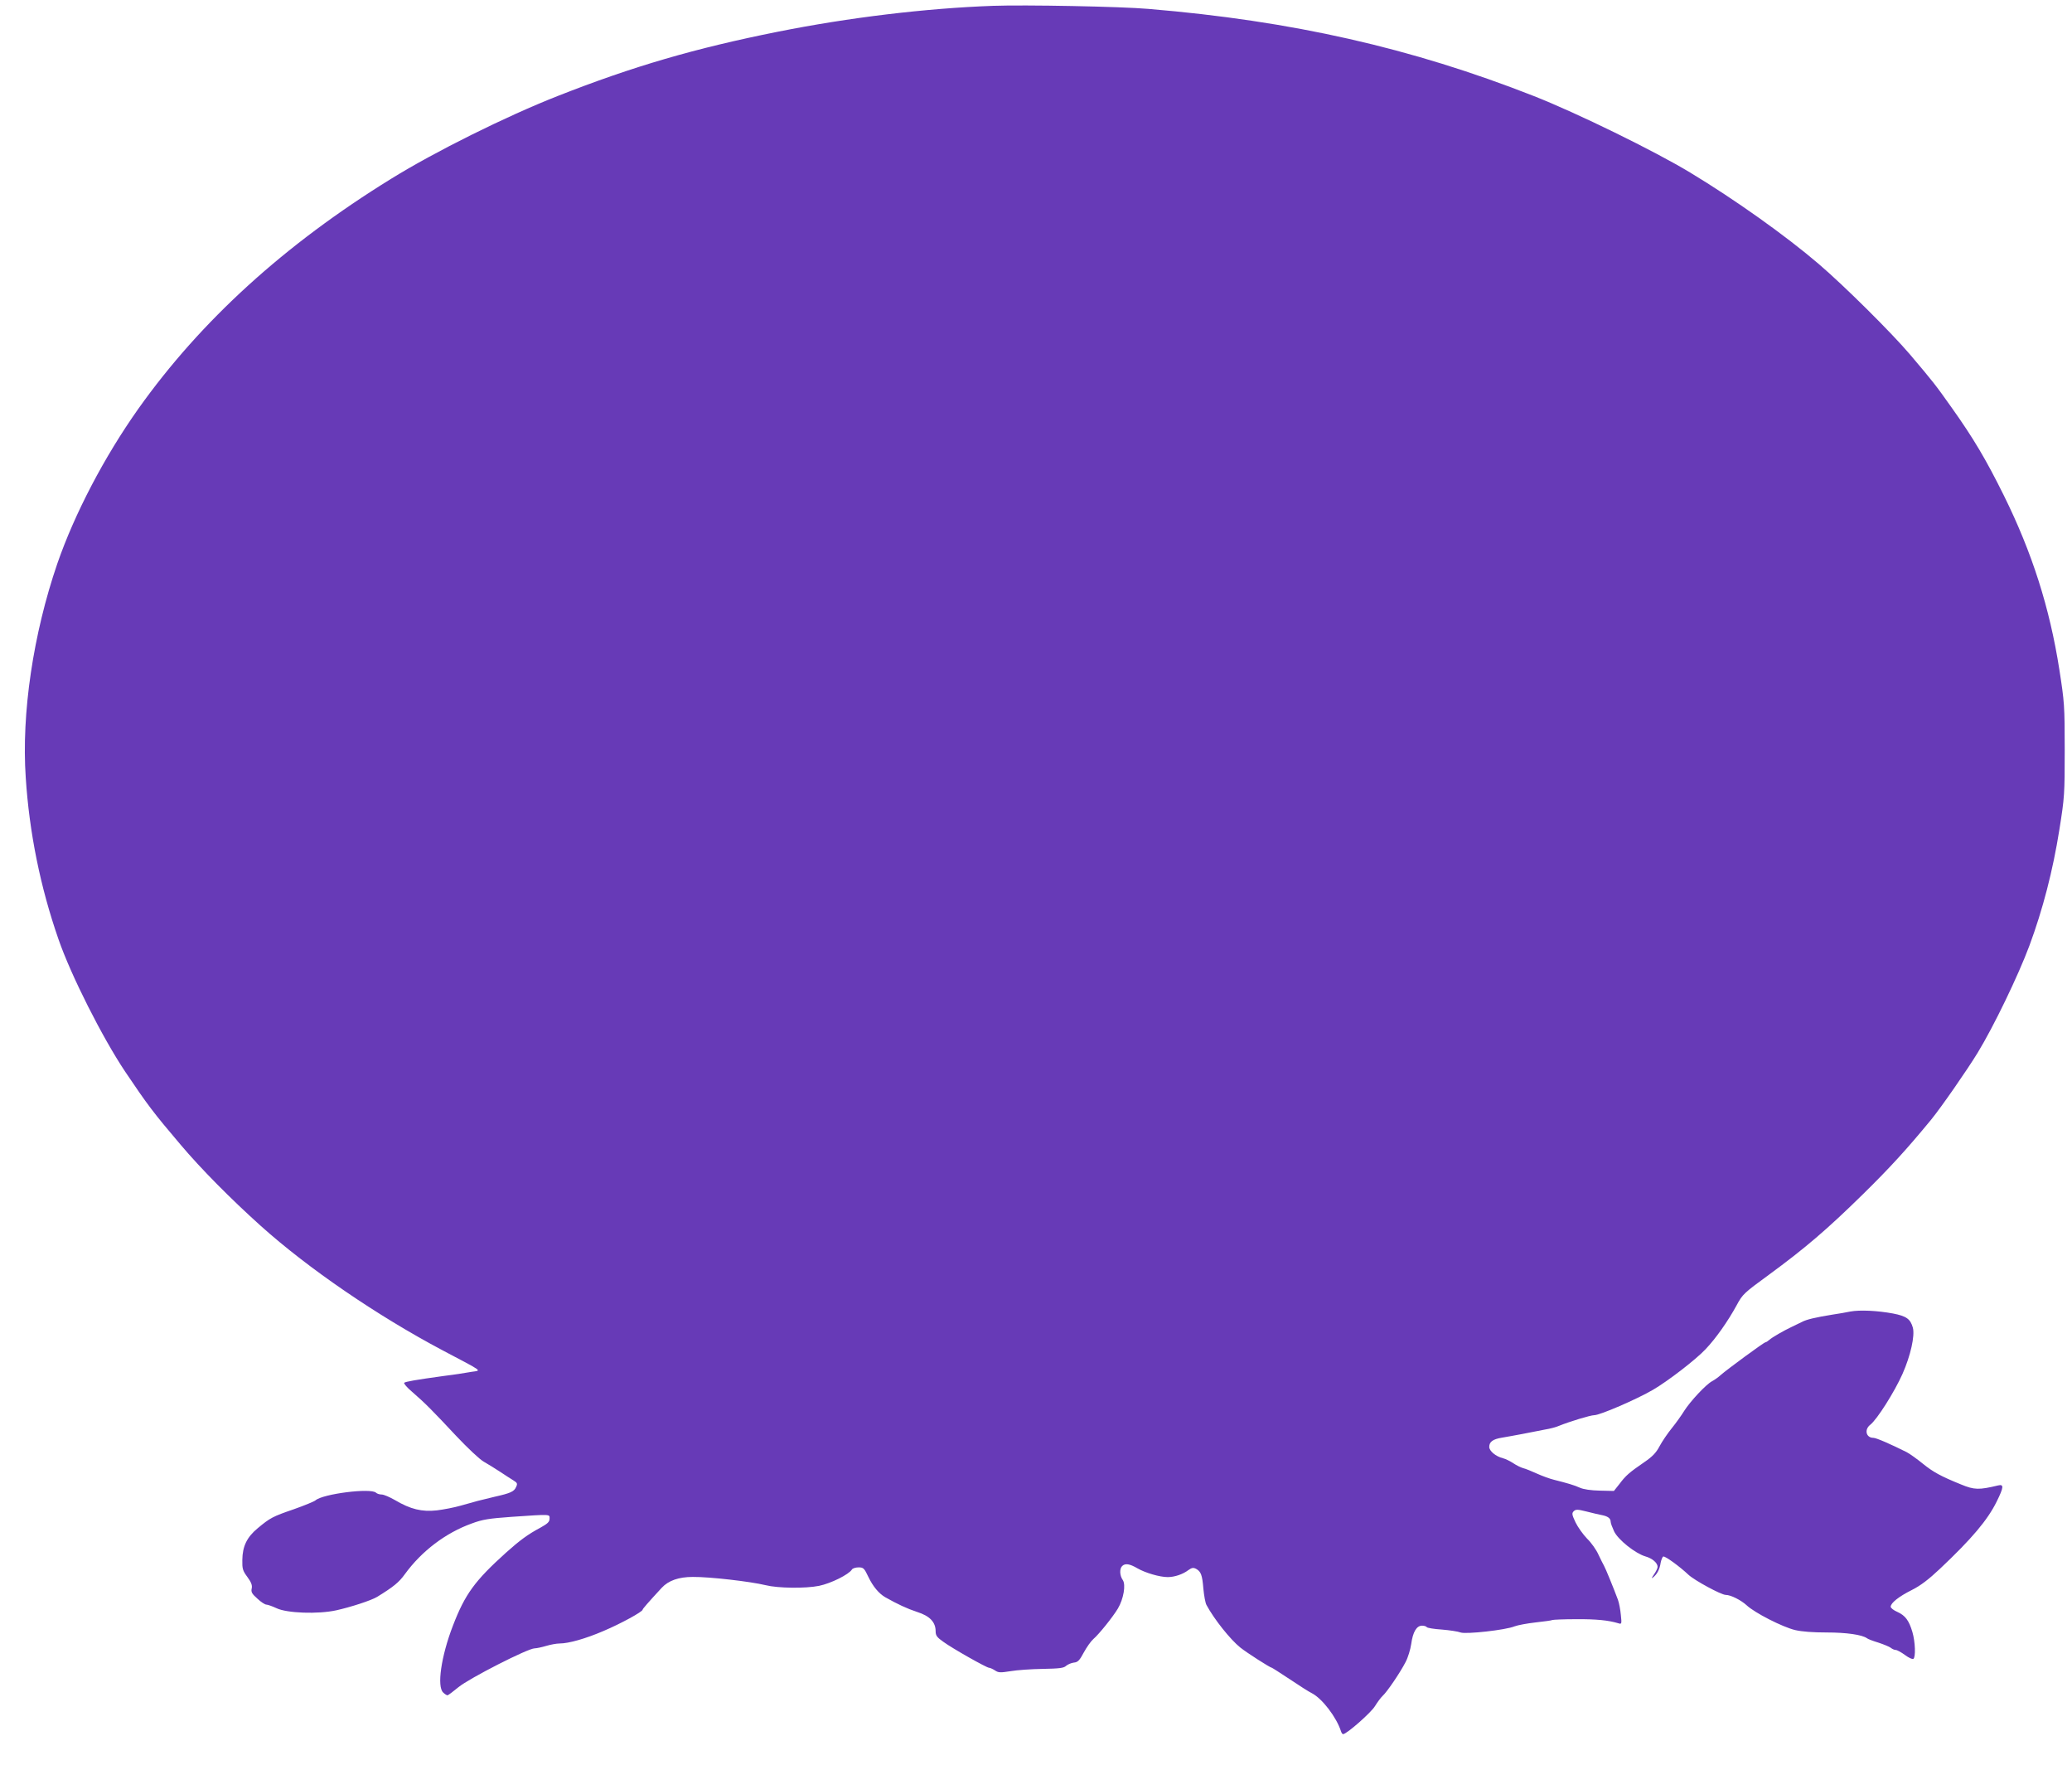 <?xml version="1.0" standalone="no"?>
<!DOCTYPE svg PUBLIC "-//W3C//DTD SVG 20010904//EN"
 "http://www.w3.org/TR/2001/REC-SVG-20010904/DTD/svg10.dtd">
<svg version="1.0" xmlns="http://www.w3.org/2000/svg"
 width="1280pt" height="1090pt" viewBox="0 0 1280 1090"
 preserveAspectRatio="xMidYMid meet">
<g transform="translate(0,1090) scale(0.1,-0.1)"
fill="#673ab7" stroke="none">
<path d="M6135 10864 c-415 -15 -890 -72 -1330 -160 -511 -102 -895 -214
-1360 -397 -318 -125 -759 -344 -1030 -512 -658 -406 -1174 -876 -1560 -1419
-211 -298 -394 -648 -501 -957 -149 -435 -222 -925 -195 -1321 22 -340 90
-676 202 -998 77 -223 271 -607 412 -818 138 -205 173 -252 343 -452 124 -147
308 -333 495 -501 293 -263 720 -555 1124 -769 256 -135 240 -123 180 -132
-27 -4 -63 -10 -80 -13 -16 -2 -59 -9 -95 -13 -174 -24 -236 -35 -243 -42 -4
-4 17 -29 49 -56 79 -68 130 -120 272 -272 71 -75 144 -144 170 -159 26 -15
72 -43 102 -63 30 -20 67 -44 82 -53 24 -15 26 -20 16 -41 -12 -28 -35 -38
-133 -60 -85 -20 -120 -29 -210 -55 -38 -11 -105 -24 -147 -29 -92 -10 -162 7
-257 63 -33 19 -70 35 -83 35 -13 0 -29 5 -35 11 -31 31 -329 -7 -374 -47 -8
-7 -69 -32 -134 -55 -131 -45 -146 -53 -224 -118 -66 -55 -93 -111 -94 -195
-1 -54 2 -66 31 -105 25 -34 31 -52 27 -71 -5 -22 1 -33 35 -63 22 -21 47 -37
56 -37 8 0 36 -10 62 -22 64 -31 257 -38 370 -13 90 20 216 61 252 83 101 62
135 90 171 140 104 143 252 255 413 313 67 25 106 31 245 41 249 17 236 17
236 -11 0 -20 -12 -31 -57 -56 -77 -41 -127 -78 -212 -154 -193 -174 -253
-256 -328 -451 -73 -189 -100 -377 -60 -413 10 -10 22 -17 26 -17 5 0 35 23
68 50 65 54 429 240 471 240 12 0 44 7 71 15 27 8 64 15 83 15 56 0 162 30
273 78 104 44 240 118 240 131 0 5 33 43 118 135 42 45 105 67 192 67 104 1
355 -28 450 -51 76 -19 246 -21 330 -4 73 15 184 70 203 101 4 7 23 13 41 13
30 0 35 -5 61 -60 28 -58 64 -101 103 -124 76 -43 136 -71 197 -91 79 -25 115
-63 115 -120 0 -26 8 -37 48 -65 56 -41 267 -160 282 -160 6 0 22 -7 36 -16
22 -15 33 -15 97 -5 40 7 129 13 198 14 103 2 131 5 145 19 11 9 32 18 48 20
24 2 35 13 61 62 18 33 44 70 59 83 35 30 121 137 152 189 35 59 50 147 30
176 -19 27 -21 69 -4 86 19 19 47 14 95 -14 49 -28 137 -54 187 -54 41 0 93
17 127 43 21 15 31 17 48 8 30 -17 38 -37 45 -123 4 -42 12 -87 19 -100 48
-89 147 -213 209 -263 40 -32 185 -125 195 -125 2 0 52 -32 111 -71 58 -39
119 -78 136 -86 64 -33 152 -148 180 -235 3 -10 9 -18 13 -18 22 0 174 134
197 173 15 24 36 53 47 63 27 24 108 143 142 209 15 28 30 78 35 112 10 74 33
113 67 113 13 0 26 -4 29 -9 3 -5 45 -12 93 -15 49 -4 101 -12 116 -18 32 -12
279 15 334 38 18 7 76 18 129 24 53 6 100 12 104 15 4 2 69 5 146 5 127 1 201
-7 261 -25 21 -7 22 -5 16 51 -3 33 -11 75 -18 94 -26 70 -77 195 -86 210 -5
8 -20 39 -34 68 -13 30 -45 75 -71 100 -25 26 -57 71 -71 100 -22 47 -24 56
-11 69 13 12 23 12 79 -2 35 -9 78 -19 94 -22 37 -7 55 -20 55 -41 0 -9 10
-35 21 -59 25 -53 132 -137 193 -155 43 -12 76 -40 76 -65 0 -8 -10 -29 -22
-46 -16 -24 -18 -28 -5 -18 24 19 40 49 46 90 4 19 11 36 16 38 12 4 102 -62
155 -112 37 -35 203 -125 231 -125 31 0 94 -32 129 -64 50 -47 221 -134 299
-153 43 -10 111 -15 196 -15 122 0 219 -14 249 -36 6 -5 38 -17 71 -27 33 -11
67 -25 76 -32 8 -7 22 -13 30 -13 8 0 34 -14 57 -31 23 -17 46 -28 52 -24 15
9 12 105 -6 166 -21 71 -44 102 -93 124 -23 10 -41 24 -41 32 0 23 50 63 130
103 54 27 104 65 175 132 197 186 294 301 350 415 44 89 45 108 8 99 -117 -28
-146 -28 -228 6 -126 51 -173 77 -236 128 -37 30 -83 63 -101 72 -98 49 -187
88 -205 88 -45 0 -58 51 -19 81 42 33 149 202 199 314 50 113 77 235 64 285
-15 54 -40 72 -123 88 -98 18 -205 23 -264 12 -25 -5 -74 -14 -110 -19 -105
-17 -160 -30 -188 -45 -15 -7 -43 -21 -62 -30 -53 -25 -122 -65 -140 -81 -9
-8 -20 -15 -24 -15 -9 0 -239 -169 -276 -202 -14 -13 -38 -30 -53 -38 -37 -19
-135 -124 -173 -184 -16 -26 -50 -74 -76 -106 -26 -32 -60 -82 -76 -112 -21
-40 -44 -64 -94 -98 -93 -64 -115 -83 -153 -134 l-35 -44 -87 2 c-54 1 -101 8
-123 18 -35 16 -77 28 -160 49 -25 6 -72 23 -105 38 -33 15 -72 31 -86 34 -14
4 -41 17 -60 30 -20 13 -48 27 -64 31 -45 11 -85 45 -85 70 0 32 23 48 78 57
26 4 83 15 127 23 44 9 106 21 138 27 32 5 73 16 90 24 62 25 192 65 216 65
35 0 262 98 363 157 91 53 264 186 324 250 63 66 138 172 193 273 36 67 45 75
197 186 225 165 361 281 583 499 167 164 270 277 420 459 62 76 222 306 288
414 99 162 251 477 320 662 83 224 145 464 185 716 32 201 33 220 33 494 0
272 -2 294 -33 494 -60 383 -168 722 -343 1076 -111 224 -189 355 -322 542
-102 144 -114 159 -258 329 -114 134 -407 425 -564 559 -202 173 -518 398
-795 565 -220 133 -700 368 -965 472 -756 297 -1492 464 -2380 538 -171 15
-766 26 -960 19z"/>
</g>
</svg>
